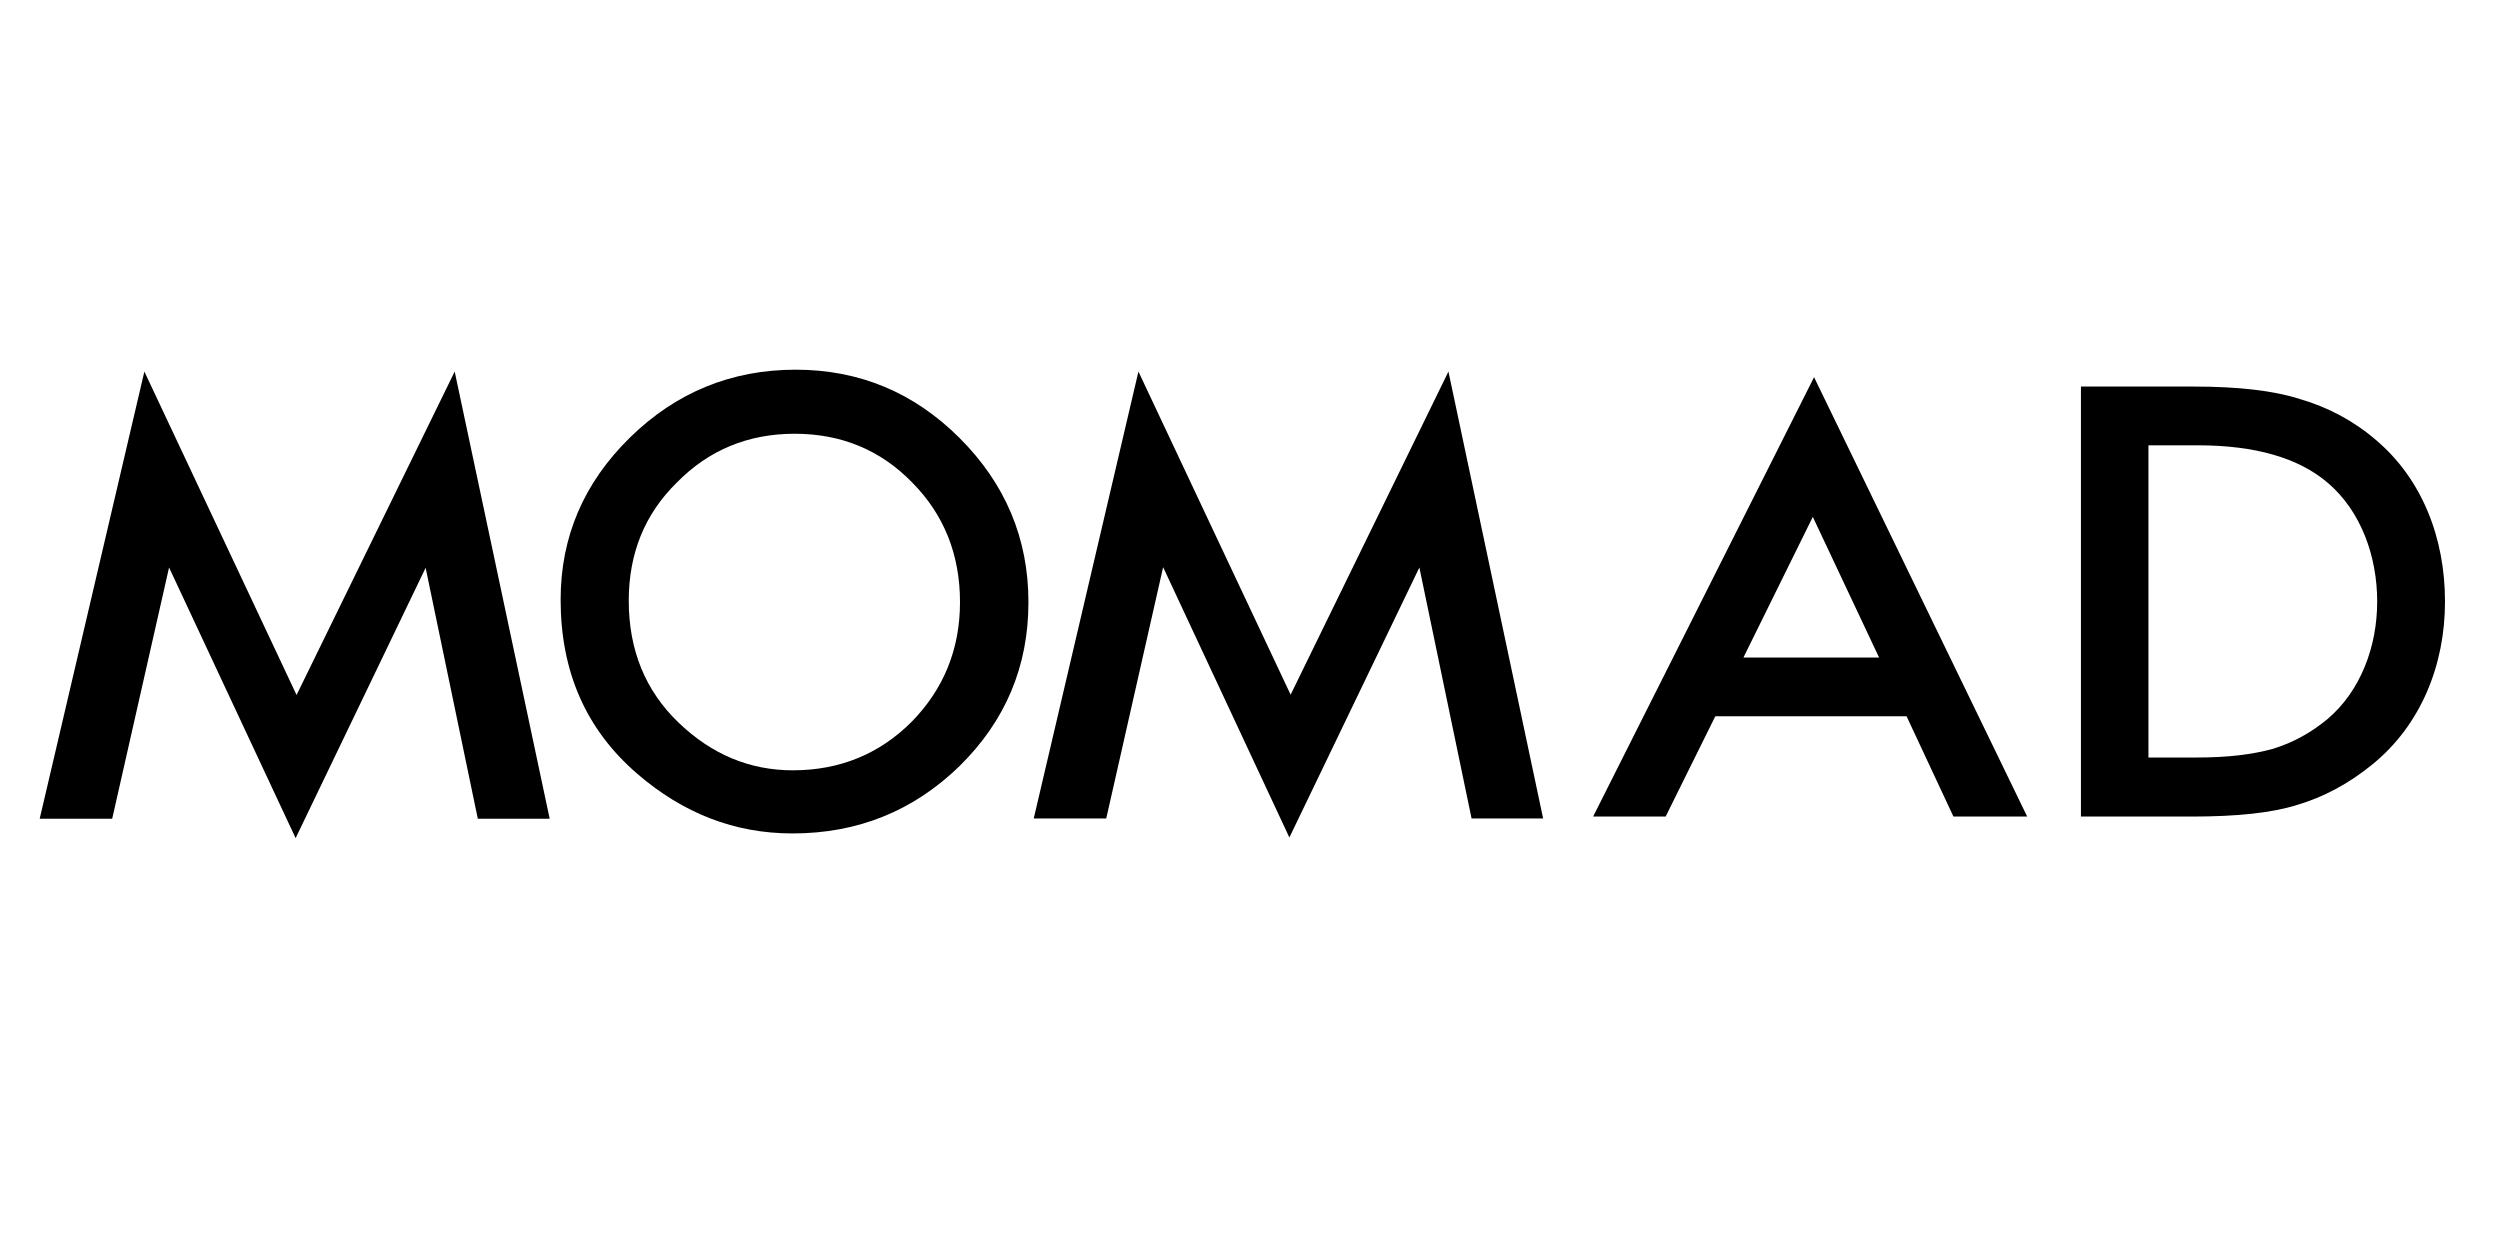 <?xml version="1.0" encoding="utf-8"?>
<!-- Generator: Adobe Illustrator 26.0.3, SVG Export Plug-In . SVG Version: 6.00 Build 0)  -->
<svg version="1.1" id="Capa_1" xmlns="http://www.w3.org/2000/svg" xmlns:xlink="http://www.w3.org/1999/xlink" x="0px" y="0px"
	 viewBox="0 0 800 400" style="enable-background:new 0 0 800 400;" xml:space="preserve">
<g>
	<g>
		<path d="M201.2,192.2c0,15.8,5.3,28.8,15.9,39c10.6,10.2,22.8,15.3,36.6,15.3c15,0,27.7-5.2,38-15.5
			c10.3-10.5,15.5-23.3,15.5-38.3c0-15.2-5.1-28-15.3-38.3c-10.1-10.4-22.7-15.6-37.6-15.6c-14.9,0-27.5,5.2-37.7,15.6
			C206.3,164.5,201.2,177.1,201.2,192.2 M179.4,191.9c0-20.1,7.4-37.4,22.2-51.9c14.7-14.4,32.4-21.7,53-21.7
			c20.4,0,37.9,7.3,52.5,21.9c14.6,14.6,22,32.1,22,52.5c0,20.6-7.4,38-22,52.4c-14.8,14.4-32.6,21.6-53.5,21.6
			c-18.5,0-35-6.4-49.8-19.2C187.5,233.4,179.4,214.9,179.4,191.9"/>
		<polygon points="12.7,262 46.2,118.9 94.9,222.4 145.5,118.9 175.9,262 152.9,262 136.2,181.7 94.6,268.2 54.1,181.6 35.9,262 		
			"/>
	</g>
	<polygon points="330.8,261.9 364.3,118.9 413,222.3 463.5,118.9 493.8,261.9 470.9,261.9 454.2,181.6 412.6,268 372.2,181.5 
		354,261.9 	"/>
	<path d="M601.3,210.4l-21.2-45l-22.2,45H601.3z M610.1,229.2h-61.2L533,261.3h-23.2l70.7-140.6l68.2,140.6h-23.6L610.1,229.2z"/>
	<path d="M687.5,242.4h15.8c9.7,0,17.7-1,24.1-2.8c6.5-2,12.2-5.2,17.4-9.5c10.6-9,15.9-23.2,15.9-37.6c0-14.5-5.2-28.9-15.7-37.9
		c-9.4-8.1-23.4-12.1-41.7-12.1h-15.8V242.4z M665.9,261.2V123.7h36c14.4,0,25.7,1.3,34.1,4c8.9,2.6,17.1,6.9,24.3,13.1
		c14.8,12.5,22.1,31.4,22.1,51.7c0,20.3-7.7,39.4-23.1,52c-7.7,6.3-15.8,10.6-24.3,13.1c-7.9,2.5-19.1,3.7-33.6,3.7H665.9z"/>
</g>
</svg>
